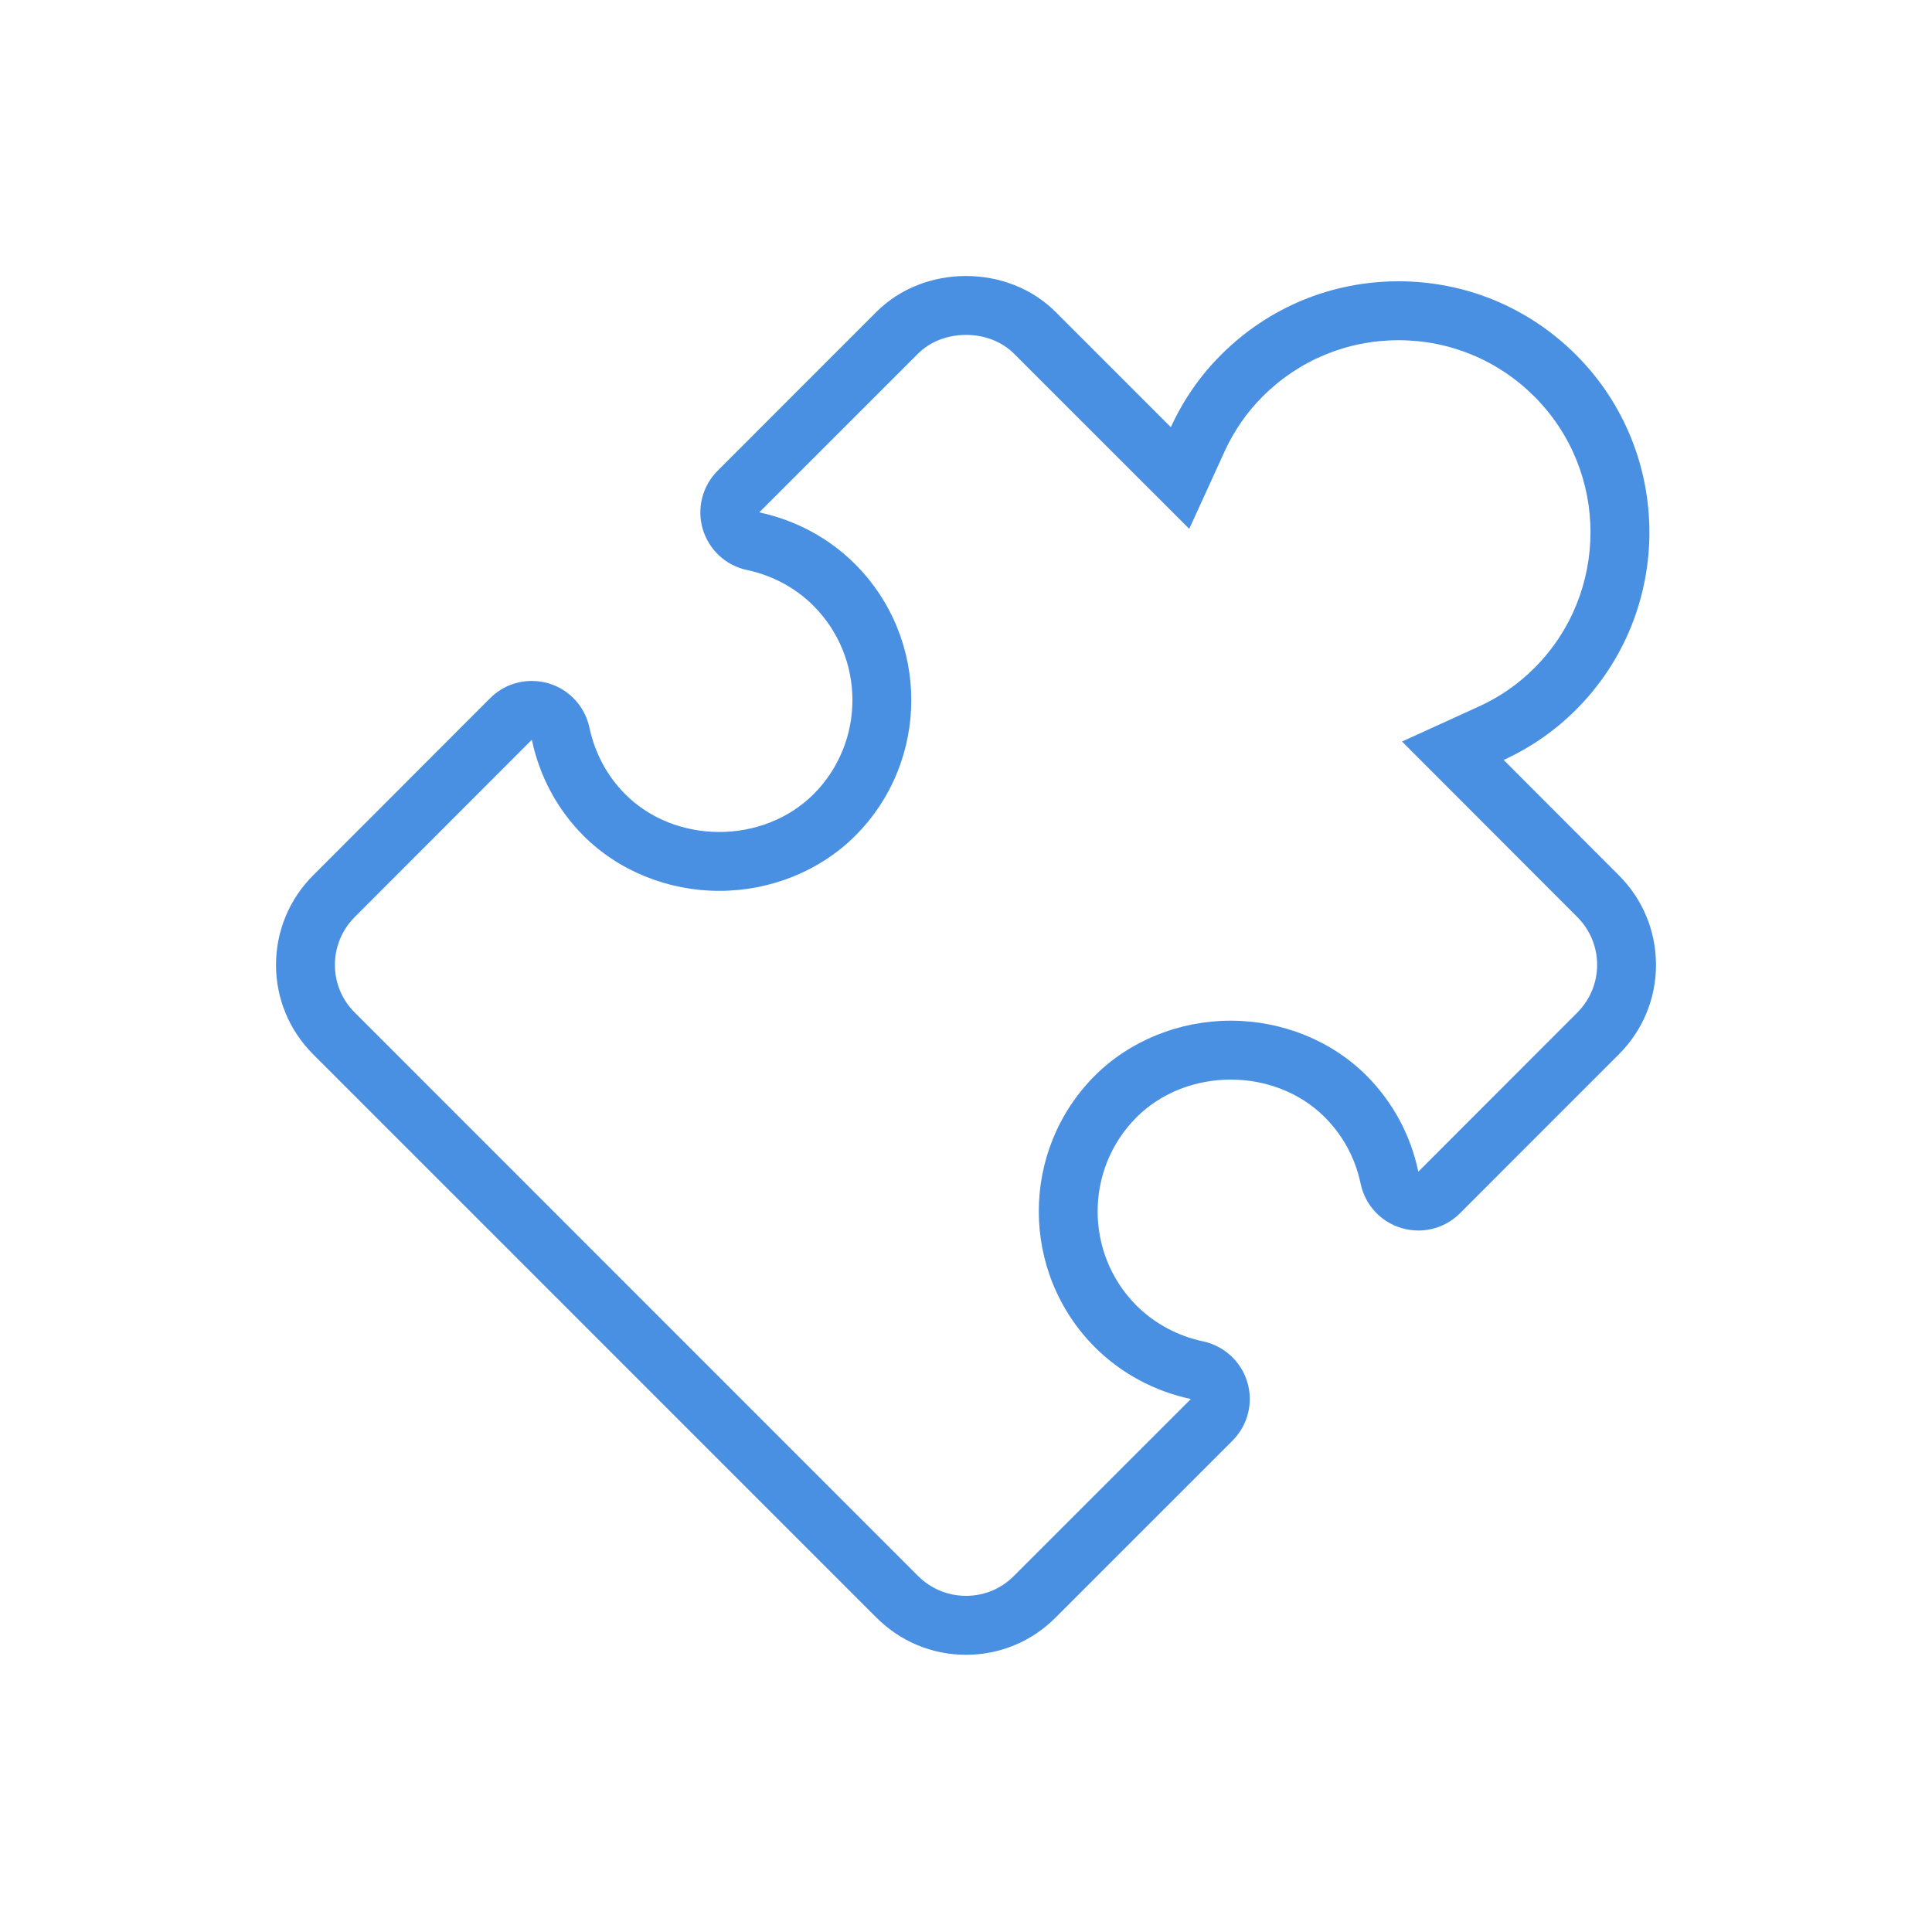 <?xml version="1.0" encoding="UTF-8"?>
<svg width="70px" height="70px" viewBox="0 0 70 70" version="1.1" xmlns="http://www.w3.org/2000/svg" xmlns:xlink="http://www.w3.org/1999/xlink">
    <!-- Generator: Sketch 49.1 (51147) - http://www.bohemiancoding.com/sketch -->
    <title>Icons/Navigation/Daneia/VriskoumeLiseis</title>
    <desc>Created with Sketch.</desc>
    <defs></defs>
    <g id="Symbols" stroke="none" stroke-width="1" fill="none" fill-rule="evenodd">
        <g id="Icons/Navigation/Daneia/VriskoumeLiseis">
            <rect id="Path" x="0" y="0" width="70" height="70"></rect>
            <path d="M35,10 C33.811,10 32.622,10.433 31.755,11.3 L26,17.058 C25.447,17.609 25.241,18.422 25.462,19.17 C25.686,19.922 26.298,20.491 27.064,20.652 C27.991,20.85 28.822,21.298 29.473,21.948 C31.355,23.834 31.355,26.895 29.477,28.775 C28.562,29.688 27.312,30.144 26.061,30.144 C24.812,30.144 23.562,29.688 22.653,28.775 C22.003,28.125 21.553,27.289 21.356,26.363 C21.192,25.595 20.625,24.981 19.875,24.759 C19.673,24.7 19.469,24.672 19.266,24.672 C18.706,24.672 18.166,24.889 17.759,25.297 L11.352,31.709 C10.483,32.575 10.003,33.73 10,34.956 C10,36.184 10.483,37.337 11.348,38.202 L31.755,58.609 C32.623,59.477 33.775,59.956 35,59.956 L35.003,59.956 C36.228,59.956 37.38,59.477 38.244,58.609 L44.656,52.198 C45.211,51.644 45.417,50.831 45.194,50.081 C44.97,49.331 44.353,48.764 43.589,48.6 C42.67,48.406 41.836,47.956 41.178,47.305 C39.3,45.422 39.3,42.362 41.178,40.481 C42.091,39.57 43.341,39.116 44.592,39.116 C45.842,39.116 47.092,39.57 48,40.48 C48.658,41.138 49.108,41.97 49.298,42.888 C49.459,43.655 50.027,44.273 50.78,44.495 C50.98,44.555 51.184,44.584 51.389,44.584 C51.947,44.584 52.492,44.366 52.897,43.959 L58.65,38.205 C59.519,37.337 60,36.184 60,34.956 C59.998,33.73 59.519,32.575 58.652,31.712 L54.48,27.534 C55.445,27.094 56.333,26.483 57.102,25.714 C60.647,22.169 60.647,16.403 57.102,12.856 C55.383,11.139 53.097,10.192 50.67,10.192 C48.241,10.192 45.956,11.139 44.239,12.858 C43.473,13.622 42.864,14.511 42.422,15.478 L38.244,11.3 C37.378,10.433 36.189,10 35,10 M35,12.134 C35.673,12.134 36.306,12.38 36.736,12.811 L40.914,16.988 L43.089,19.161 L44.366,16.363 C44.706,15.616 45.17,14.944 45.748,14.366 C47.062,13.052 48.811,12.327 50.67,12.327 C52.528,12.327 54.277,13.052 55.592,14.366 C58.305,17.078 58.305,21.492 55.592,24.205 C55.011,24.786 54.339,25.253 53.595,25.592 L50.798,26.867 L52.97,29.042 L57.147,33.225 C57.609,33.686 57.866,34.303 57.867,34.956 C57.867,35.611 57.609,36.228 57.141,36.695 L51.388,42.452 C51.112,41.128 50.462,39.925 49.511,38.972 C48.247,37.706 46.455,36.981 44.592,36.981 C42.73,36.981 40.936,37.706 39.669,38.973 C36.959,41.684 36.959,46.1 39.677,48.82 C40.628,49.764 41.83,50.409 43.147,50.689 L36.731,57.103 C36.272,57.566 35.658,57.82 35,57.82 C34.345,57.82 33.728,57.564 33.264,57.102 L12.855,36.689 C12.391,36.227 12.134,35.611 12.134,34.961 C12.136,34.303 12.392,33.683 12.861,33.217 L19.269,26.803 C19.55,28.133 20.197,29.337 21.142,30.281 C22.406,31.55 24.2,32.278 26.061,32.278 C27.922,32.278 29.716,31.552 30.986,30.283 C33.697,27.57 33.695,23.156 30.981,20.439 C30.039,19.497 28.839,18.85 27.509,18.564 L33.264,12.811 C33.694,12.38 34.327,12.134 35,12.134" id="Puzzle" fill="#4A90E2"></path>
        </g>
    </g>
</svg>